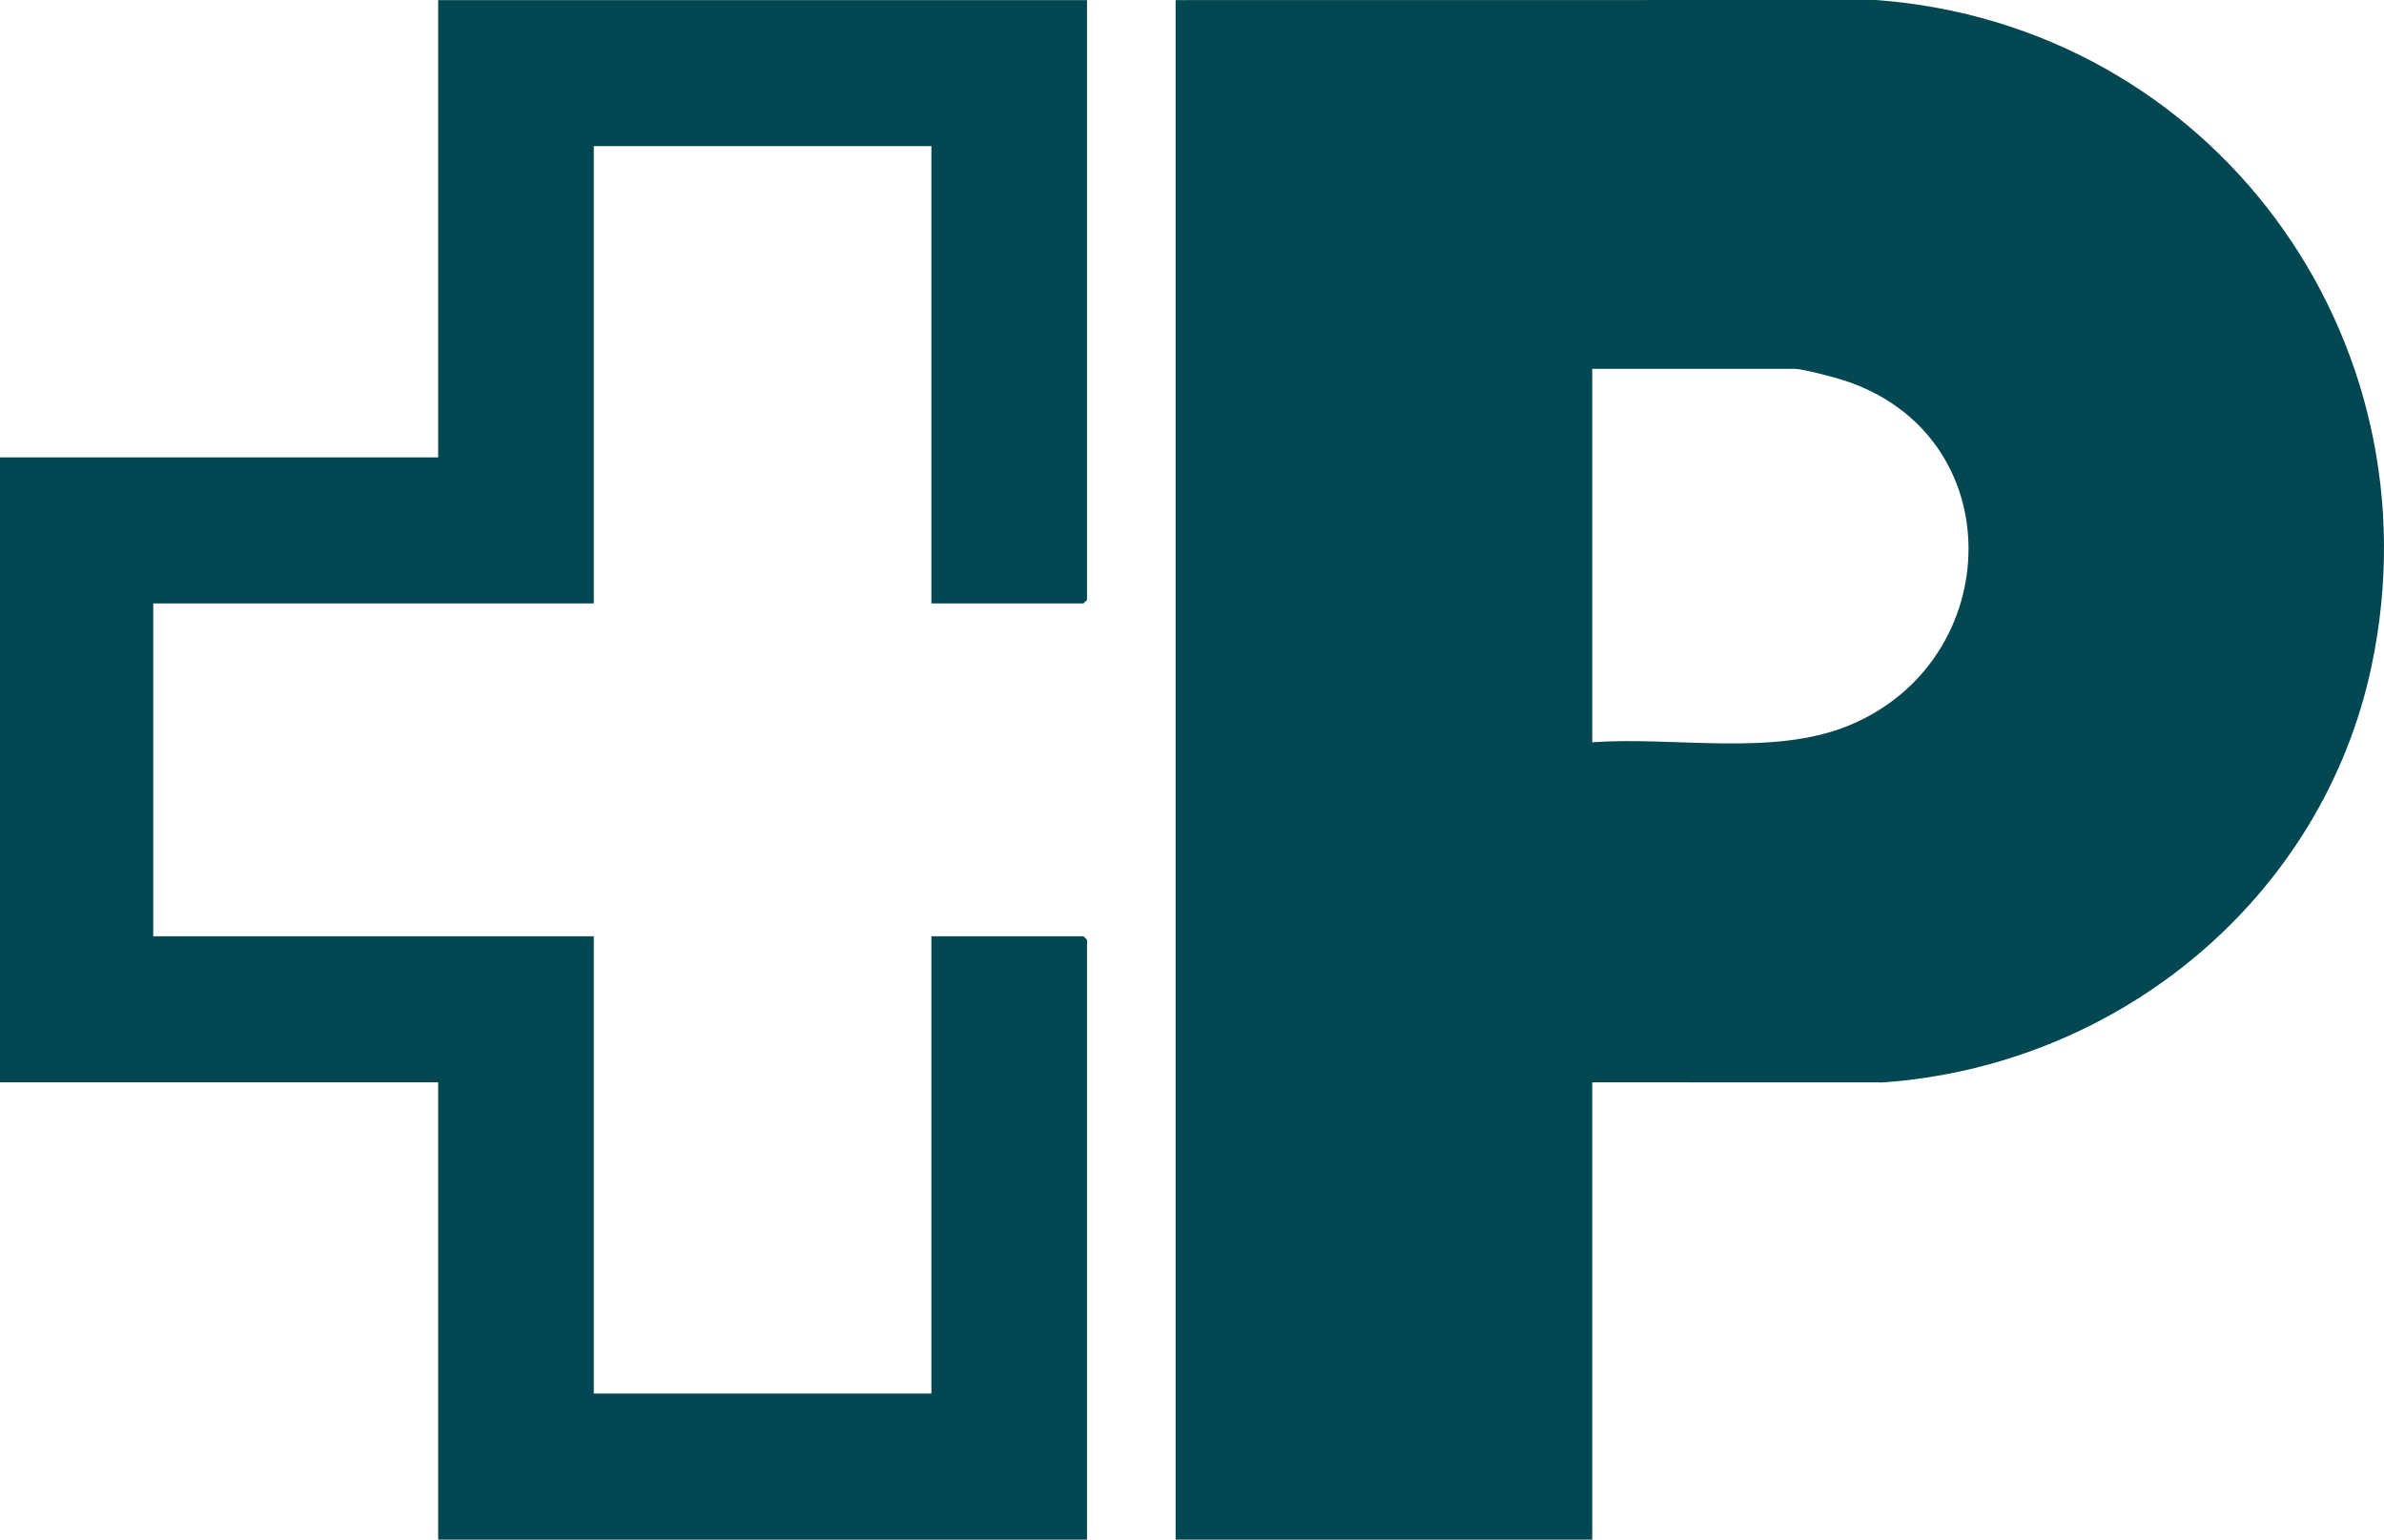 <?xml version="1.0" encoding="utf-8"?>
<svg xmlns="http://www.w3.org/2000/svg" id="Layer_2" data-name="Layer 2" viewBox="0 0 995.68 643.04">
  <defs>
    <style>
      .cls-1 {
        fill: #024751;
      }
    </style>
  </defs>
  <g id="Logo">
    <g id="vZbn3C">
      <g>
        <path class="cls-1" d="M665,452.04v191h-174V.04l292.54-.04c139.9,10.35,235.95,140.49,206.97,278.05-20.46,97.13-105.57,167.04-203.97,174.03l-121.54-.04ZM665,310.04c33.7-2.54,74.97,6,106.68-6.82,66.36-26.84,68.88-121.8-1.9-144.46-3.86-1.24-16.95-4.72-20.28-4.72h-84.5v156Z"/>
        <polygon class="cls-1" points="454 .04 454 250.54 452.5 252.04 389 252.04 389 61.04 248 61.04 248 252.04 64 252.04 64 391.04 248 391.04 248 582.04 389 582.04 389 391.04 452.5 391.04 454 392.54 454 643.04 183 643.04 183 452.04 0 452.04 0 191.04 183 191.04 183 .04 454 .04"/>
      </g>
    </g>
  </g>
</svg>